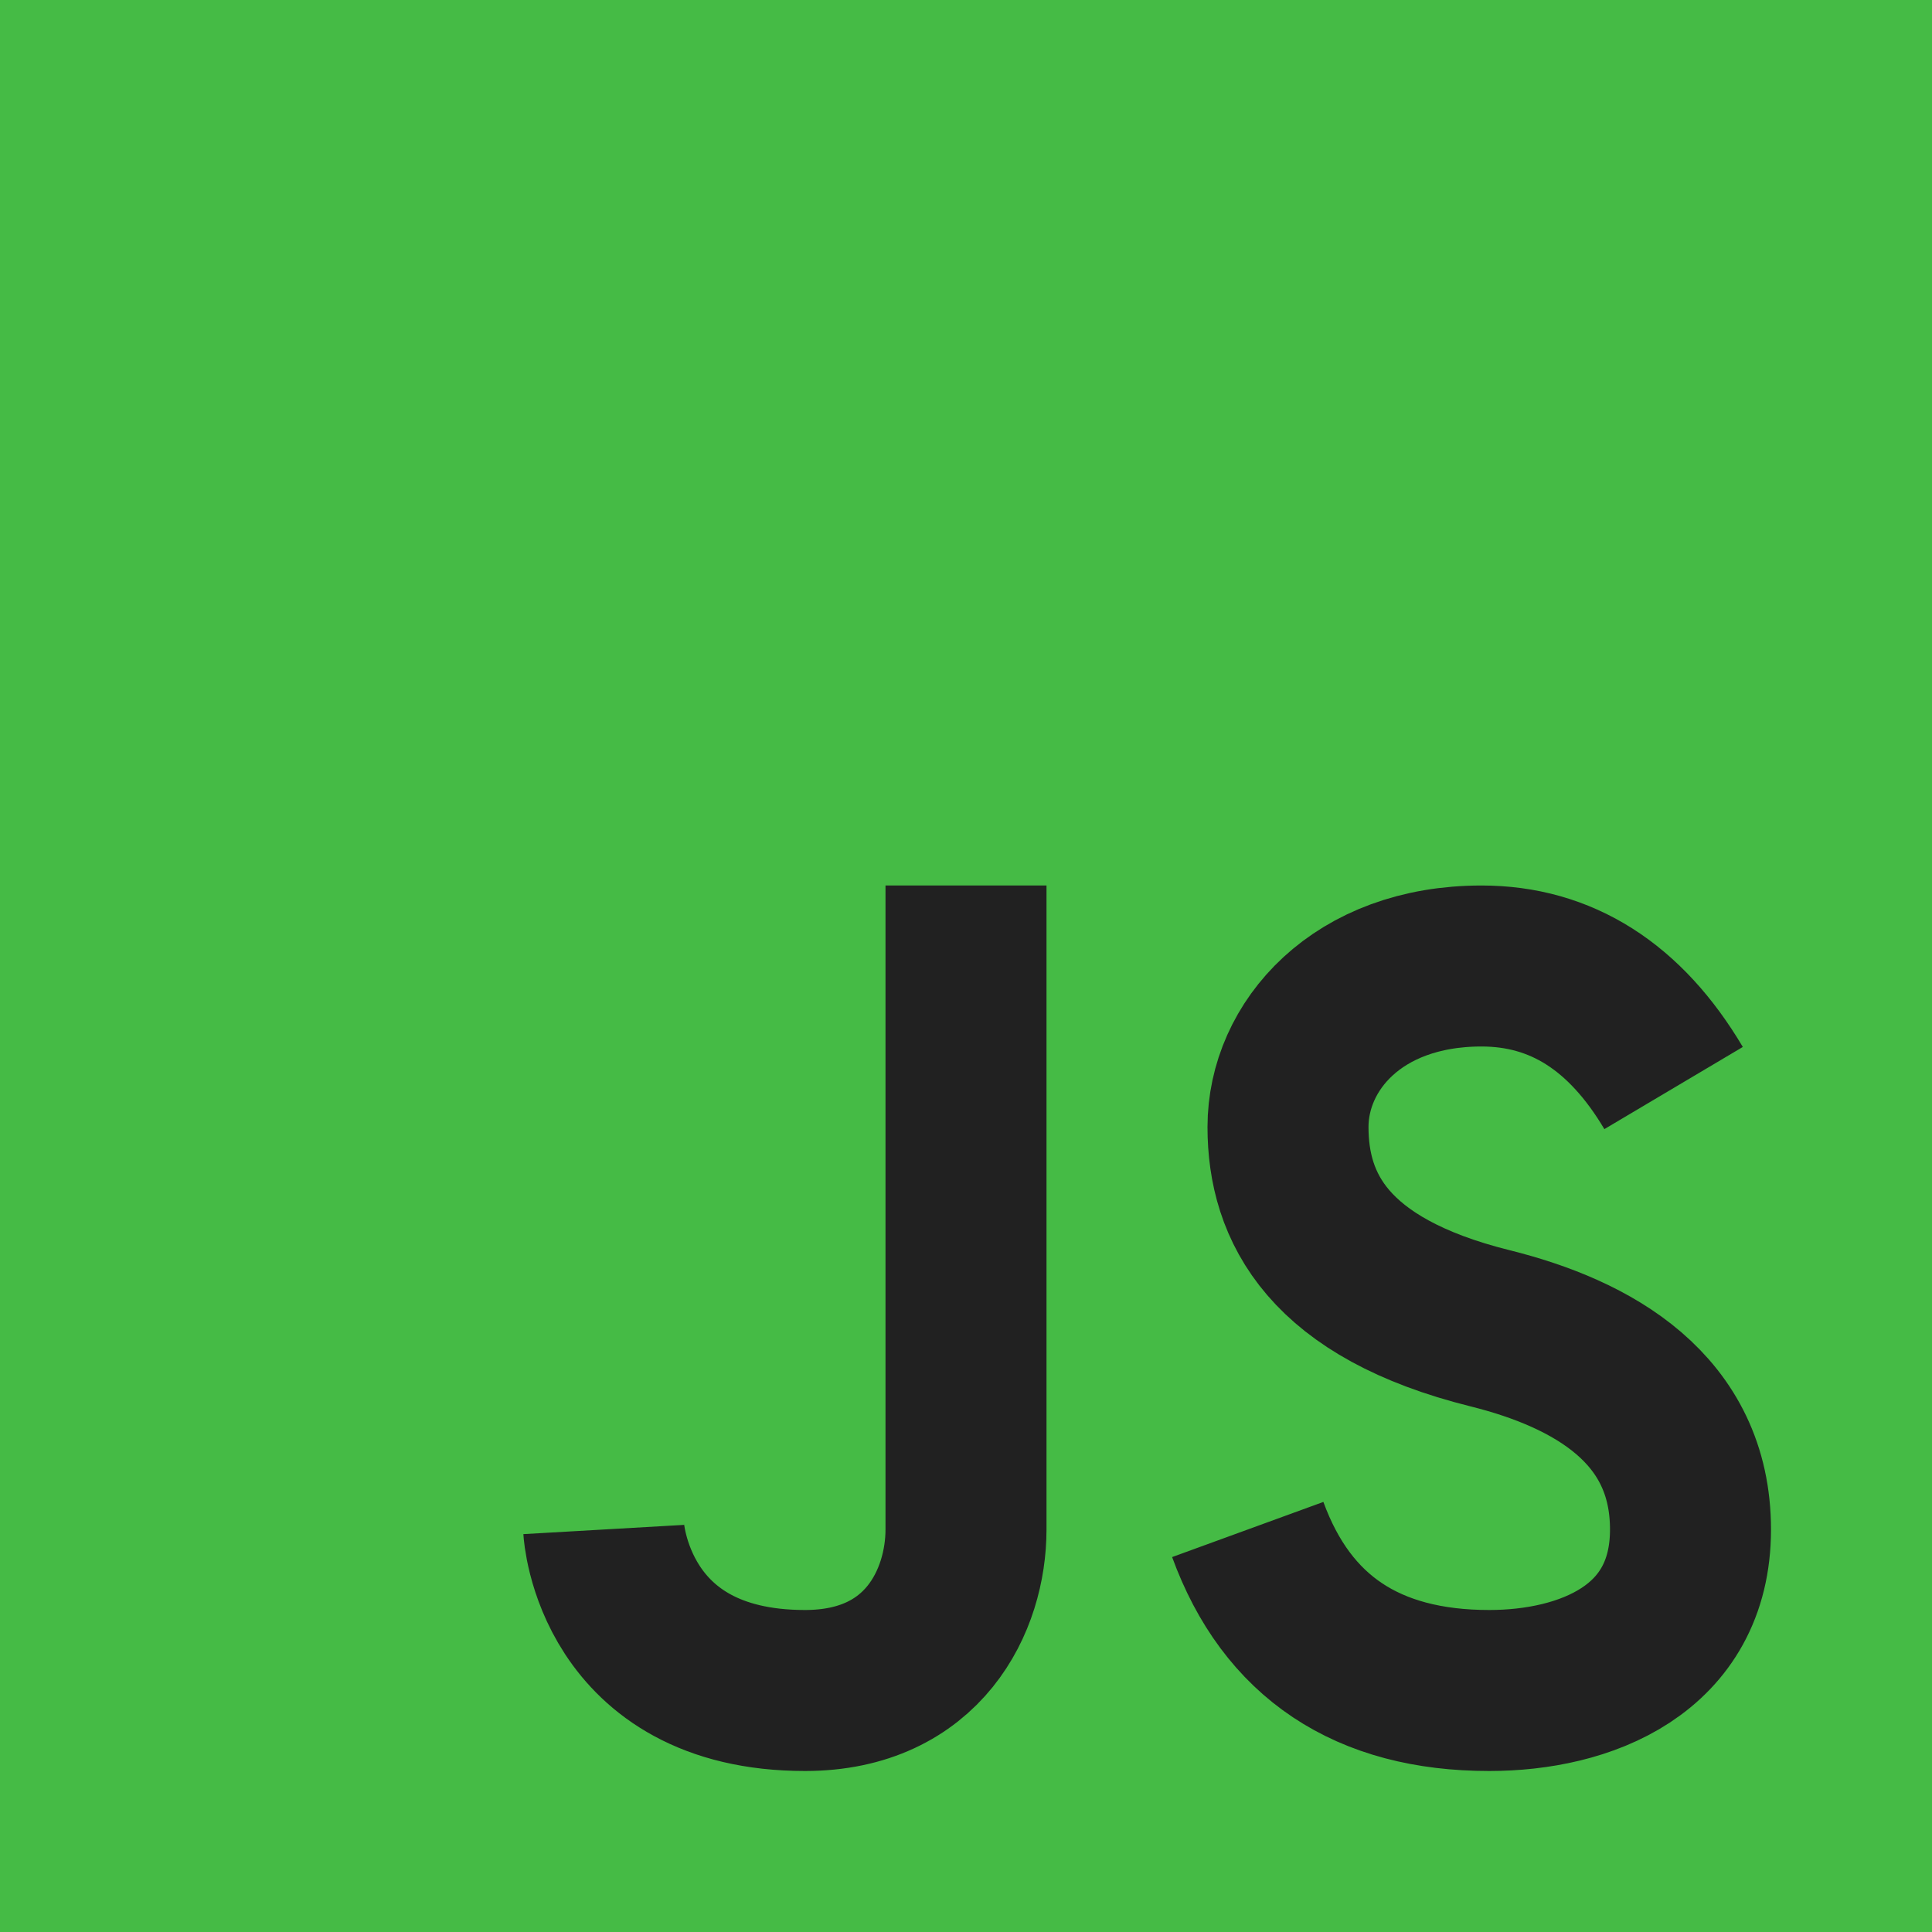<svg height="80" width="80" viewBox="0 0 24 24" xmlns="http://www.w3.org/2000/svg">
  <g fill="none" fill-rule="evenodd">
    <rect width="24" height="24" fill="#45bb45"/>
    <path stroke="#212121" stroke-width="2" d="M12,11 C12,15.749 12,18.416 12,19 C12,19.876 11.477,21 10,21 C7.615,21 7.5,19 7.5,19 M20.79,13.516 C20.19,12.505 19.394,12 18.404,12 C16.856,12 16,13 16,14 C16,15 16.5,16 18.508,16.5 C19.786,16.818 21,17.5 21,19 C21,20.5 19.685,21 18.5,21 C16.986,21 15.986,20.333 15.5,19"/>
  </g>
</svg>
